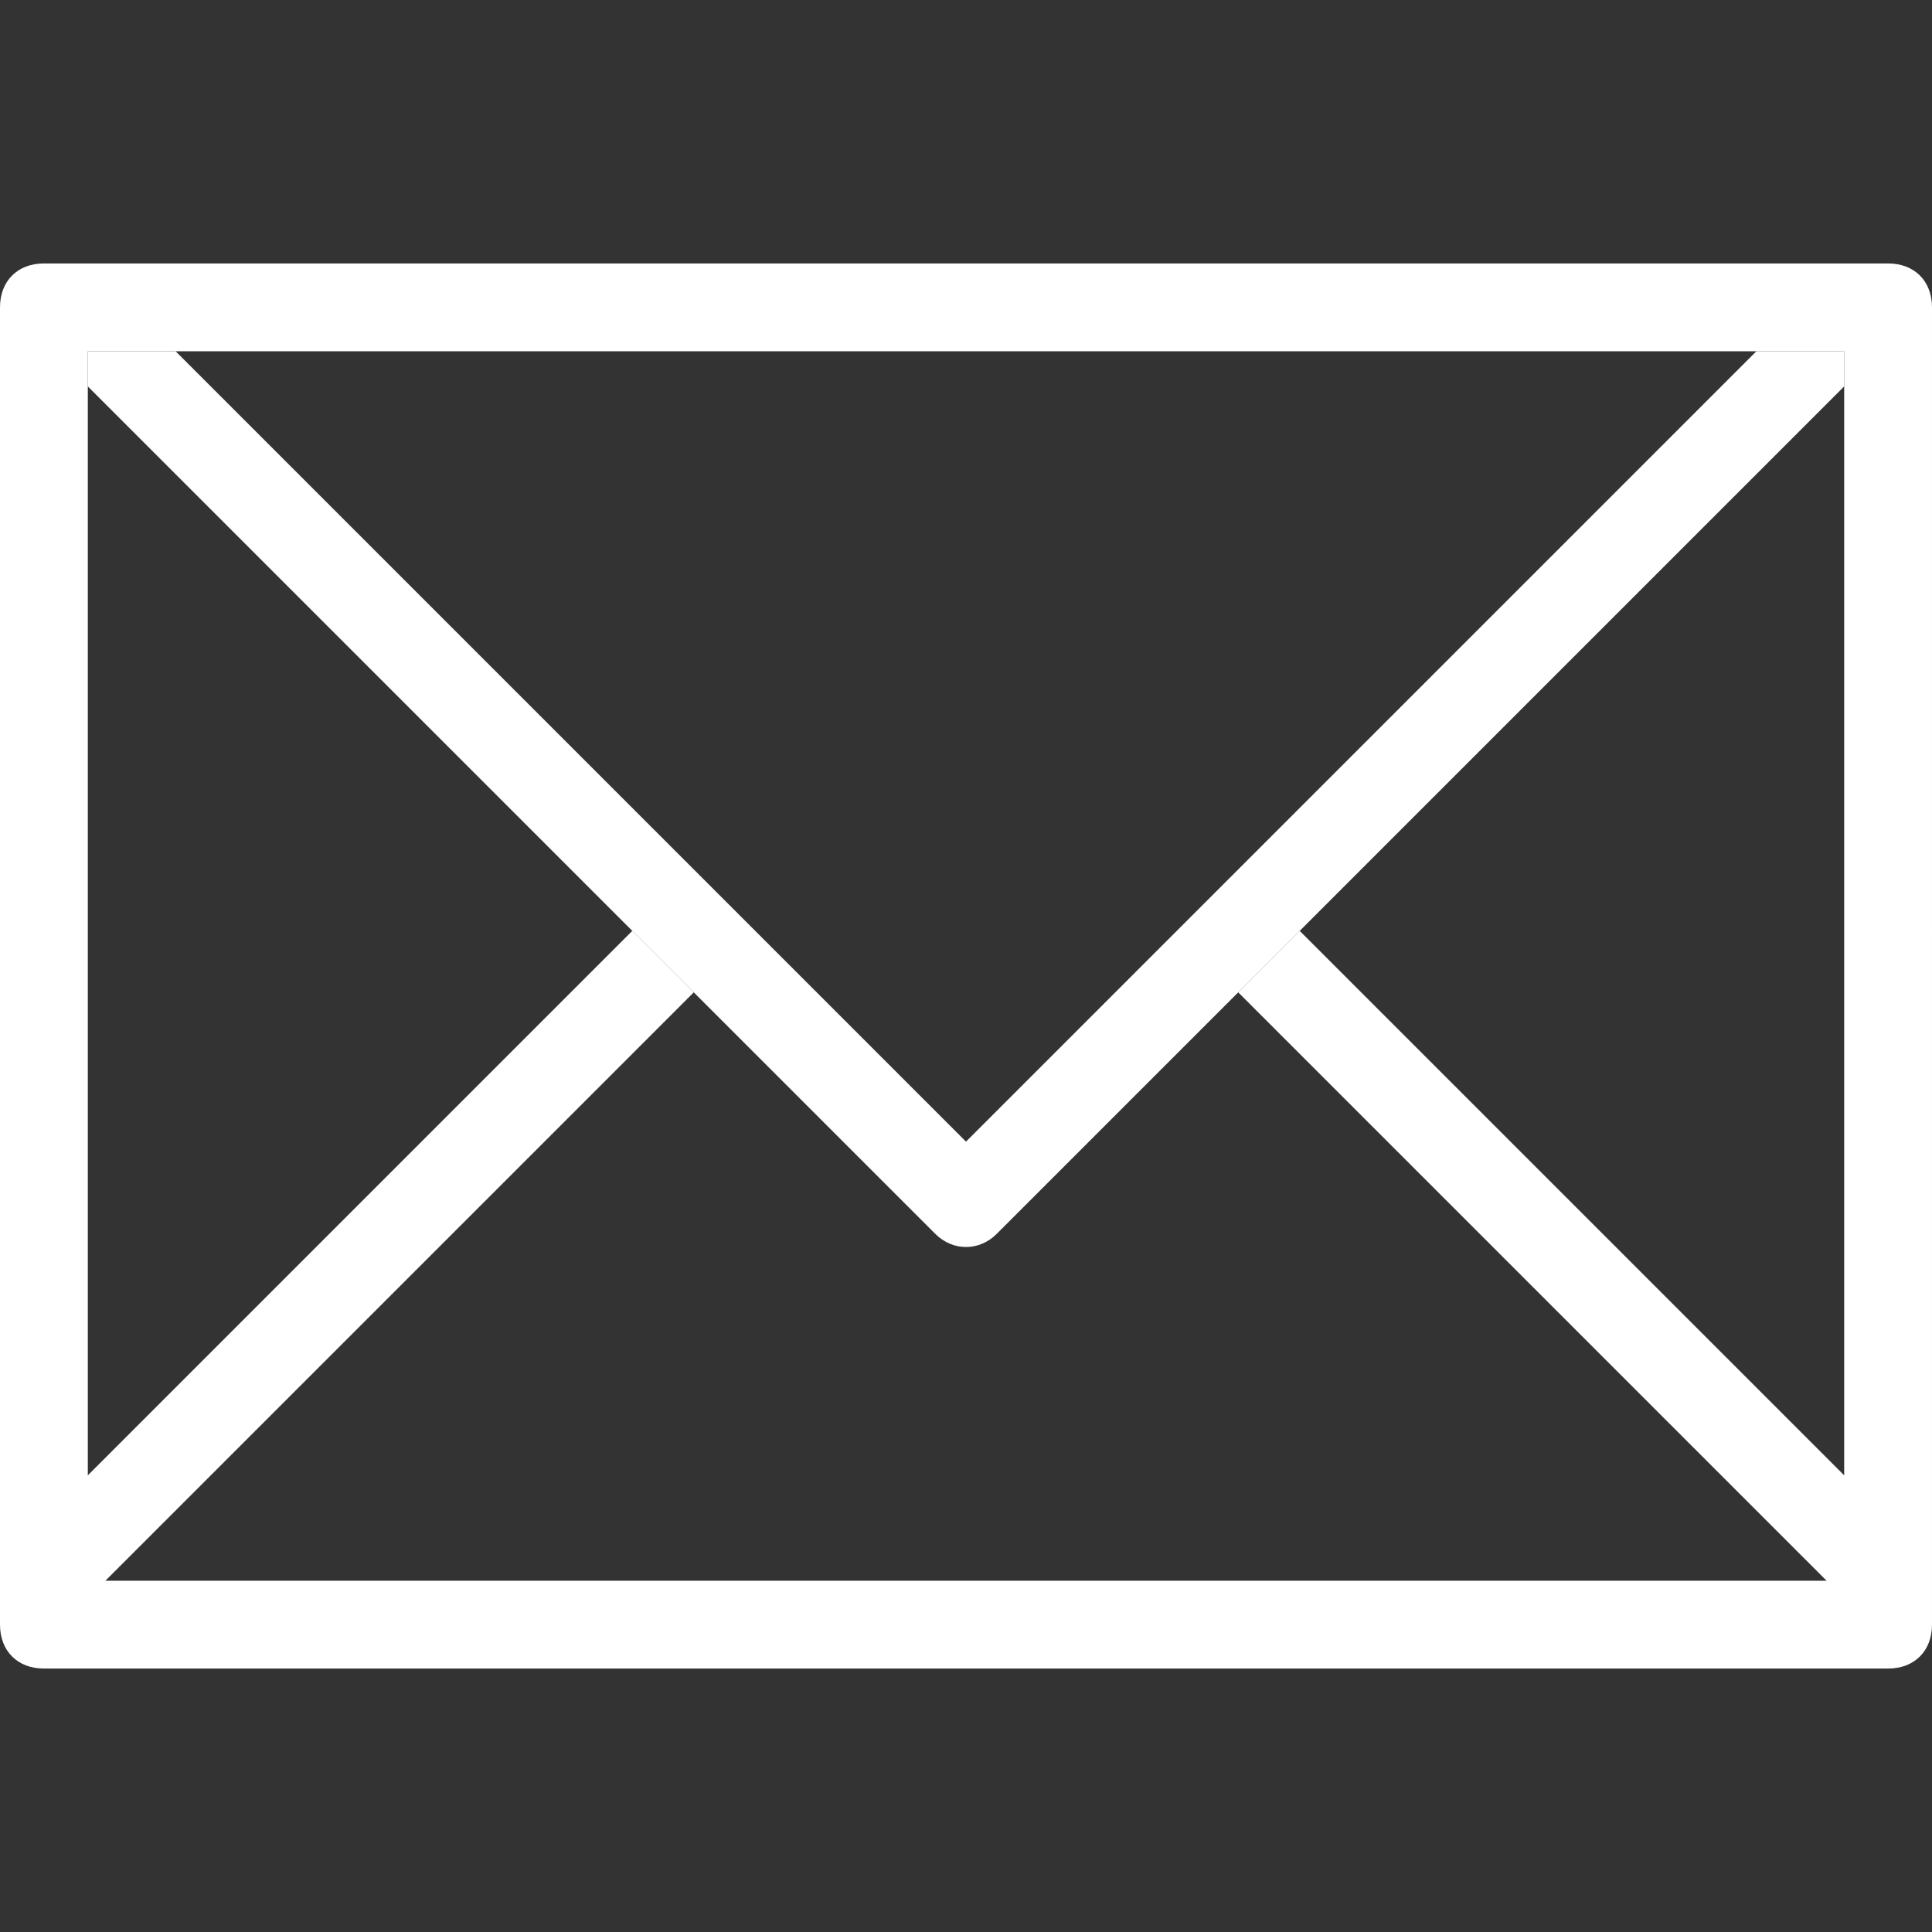 <svg version="1.1" id="Layer_1" xmlns="http://www.w3.org/2000/svg" x="0" y="0" viewBox="0 0 44 44" xml:space="preserve"><rect x="0" y="0" width="44" height="44" fill="#333333" stroke="none"/><style>.st0{fill:#fff}</style><path class="st0" d="M43 6H1c-.6 0-1 .4-1 1v30c0 .6.4 1 1 1h42c.6 0 1-.4 1-1V7c0-.6-.4-1-1-1zm-1 27.6L29.6 21.2l-1.4 1.4L41.6 36H2.4l13.4-13.4-1.4-1.4L2 33.6V8h40v25.6z"/><path class="st0" d="M40 8L22 26 4 8H2v.8l19.3 19.3c.4.4 1 .4 1.4 0L42 8.8V8h-2z"/></svg>